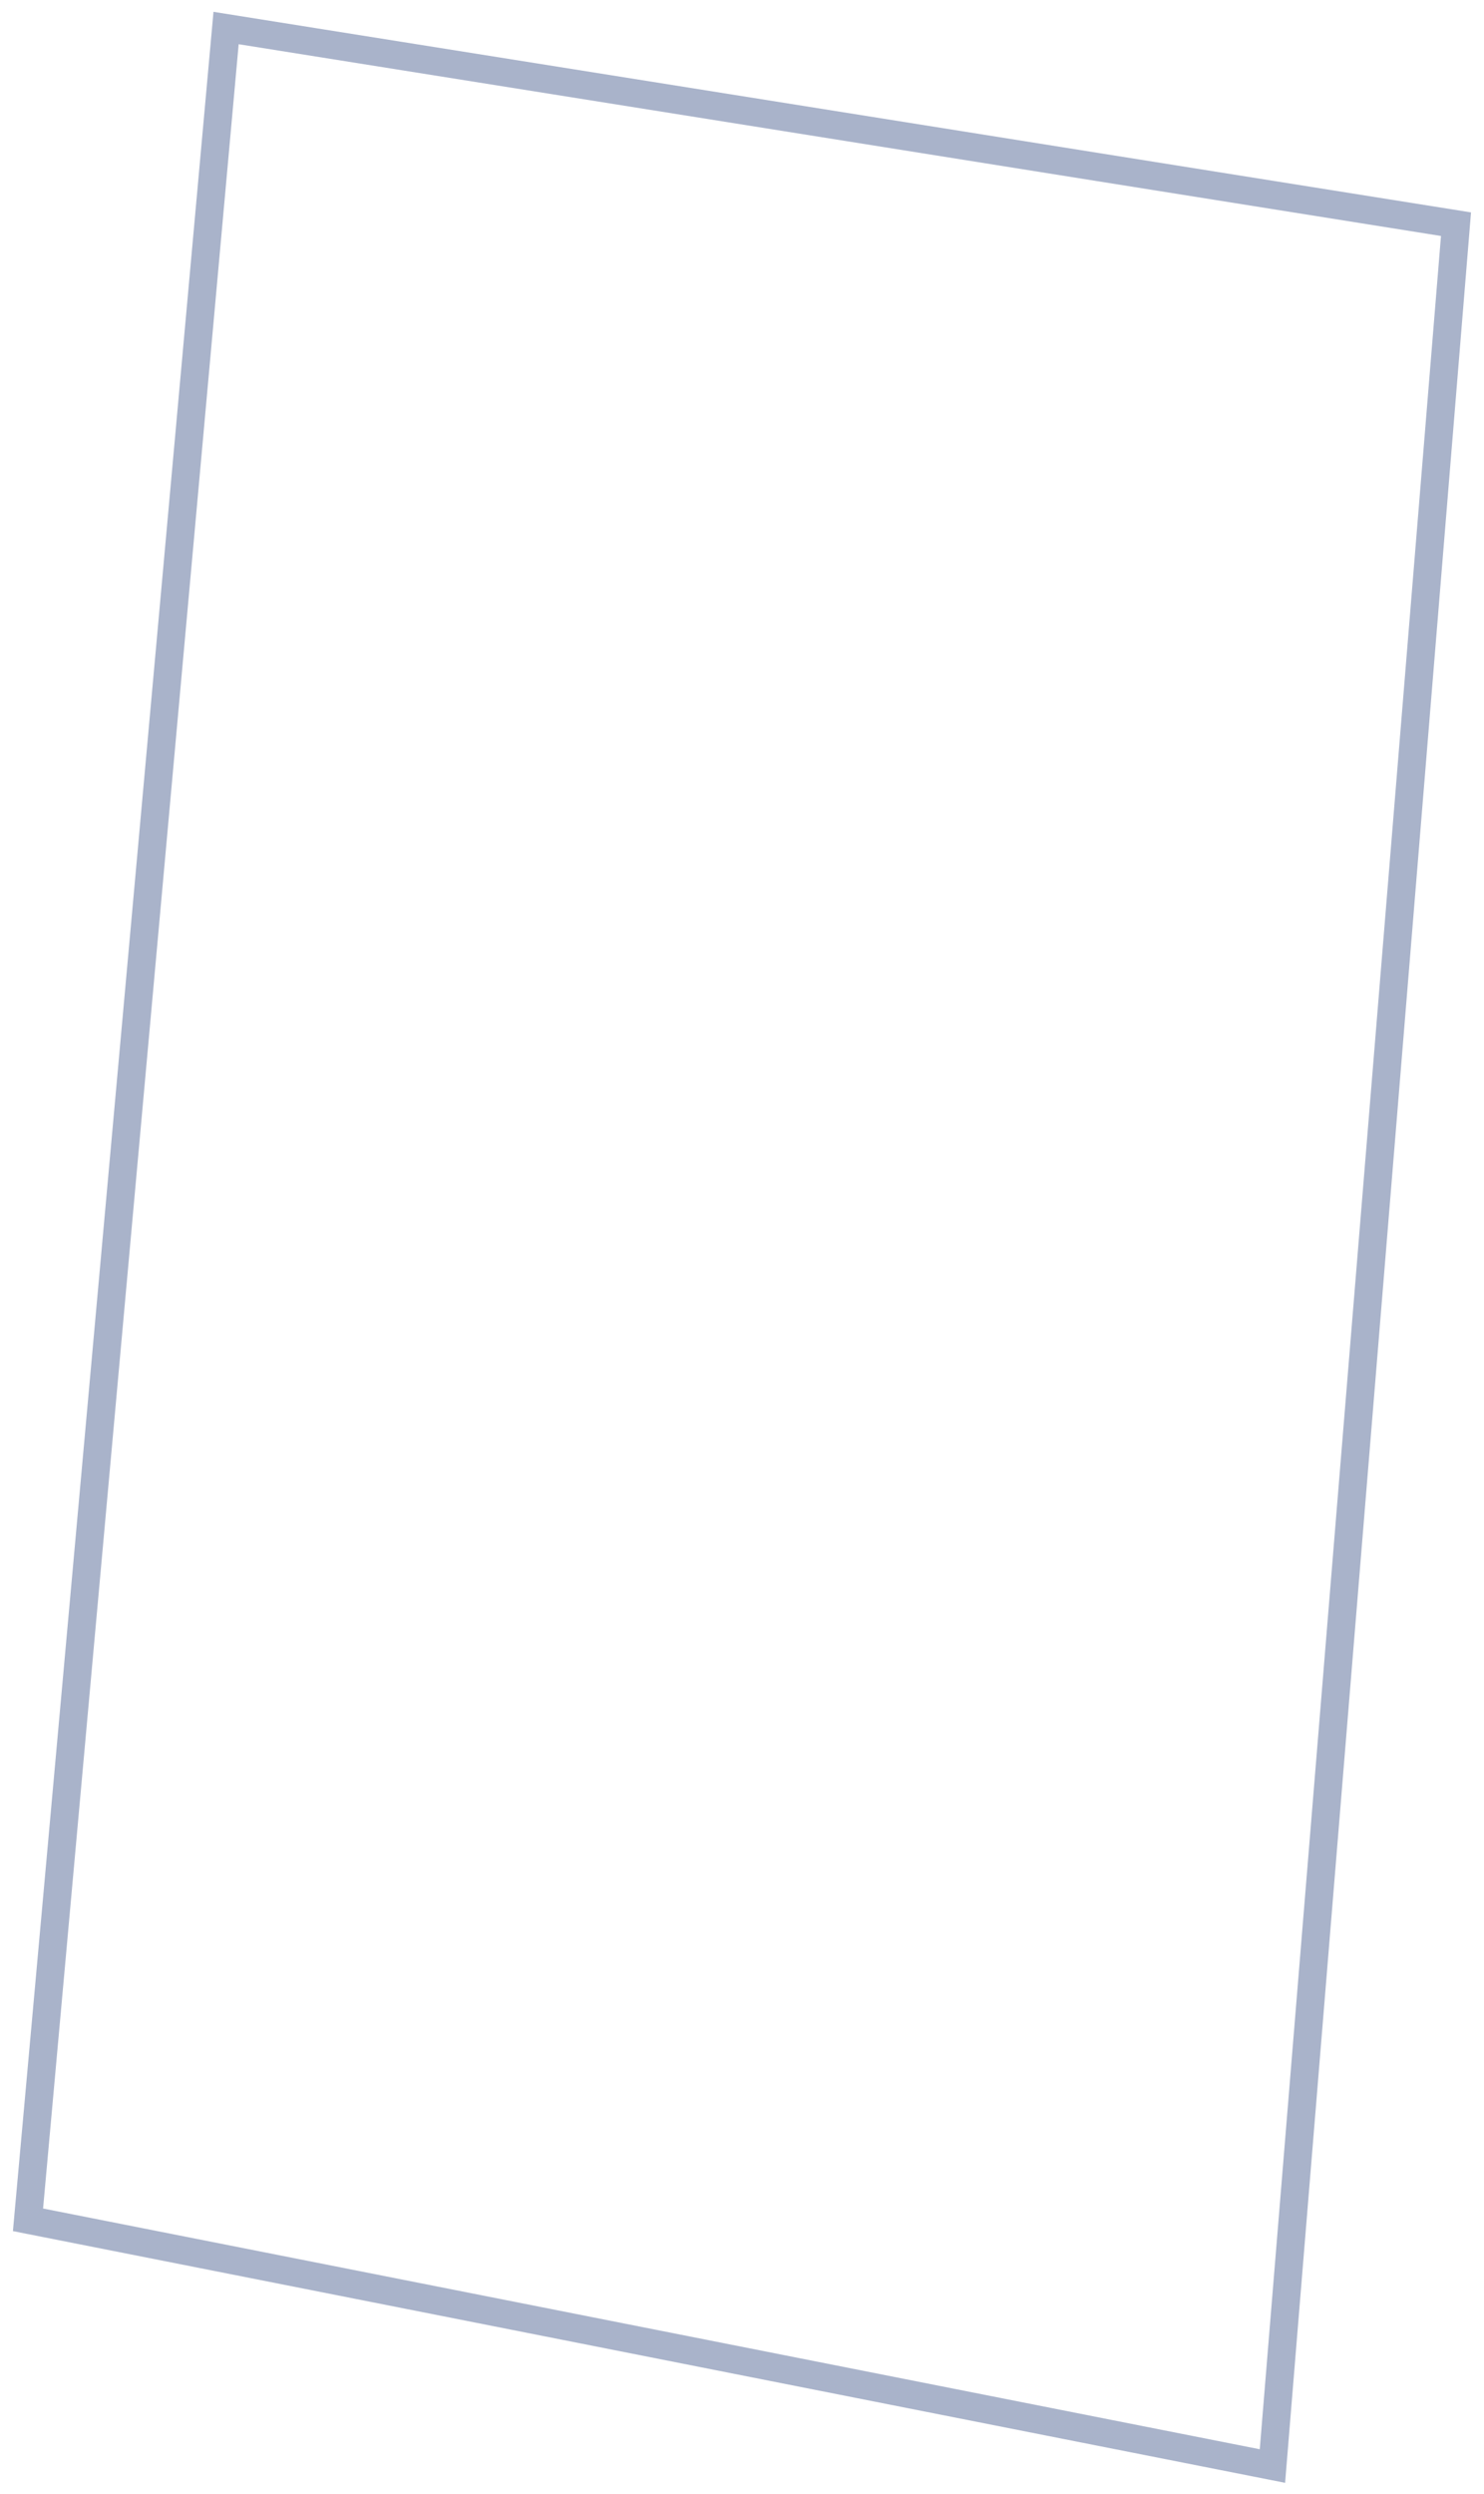 <?xml version="1.0" encoding="UTF-8"?> <svg xmlns="http://www.w3.org/2000/svg" width="53" height="89" viewBox="0 0 53 89" fill="none"> <path d="M52 8L8.074 1L1 79.213L45.444 88L52 8Z" stroke="#A9B3CA" stroke-miterlimit="10"></path> </svg> 